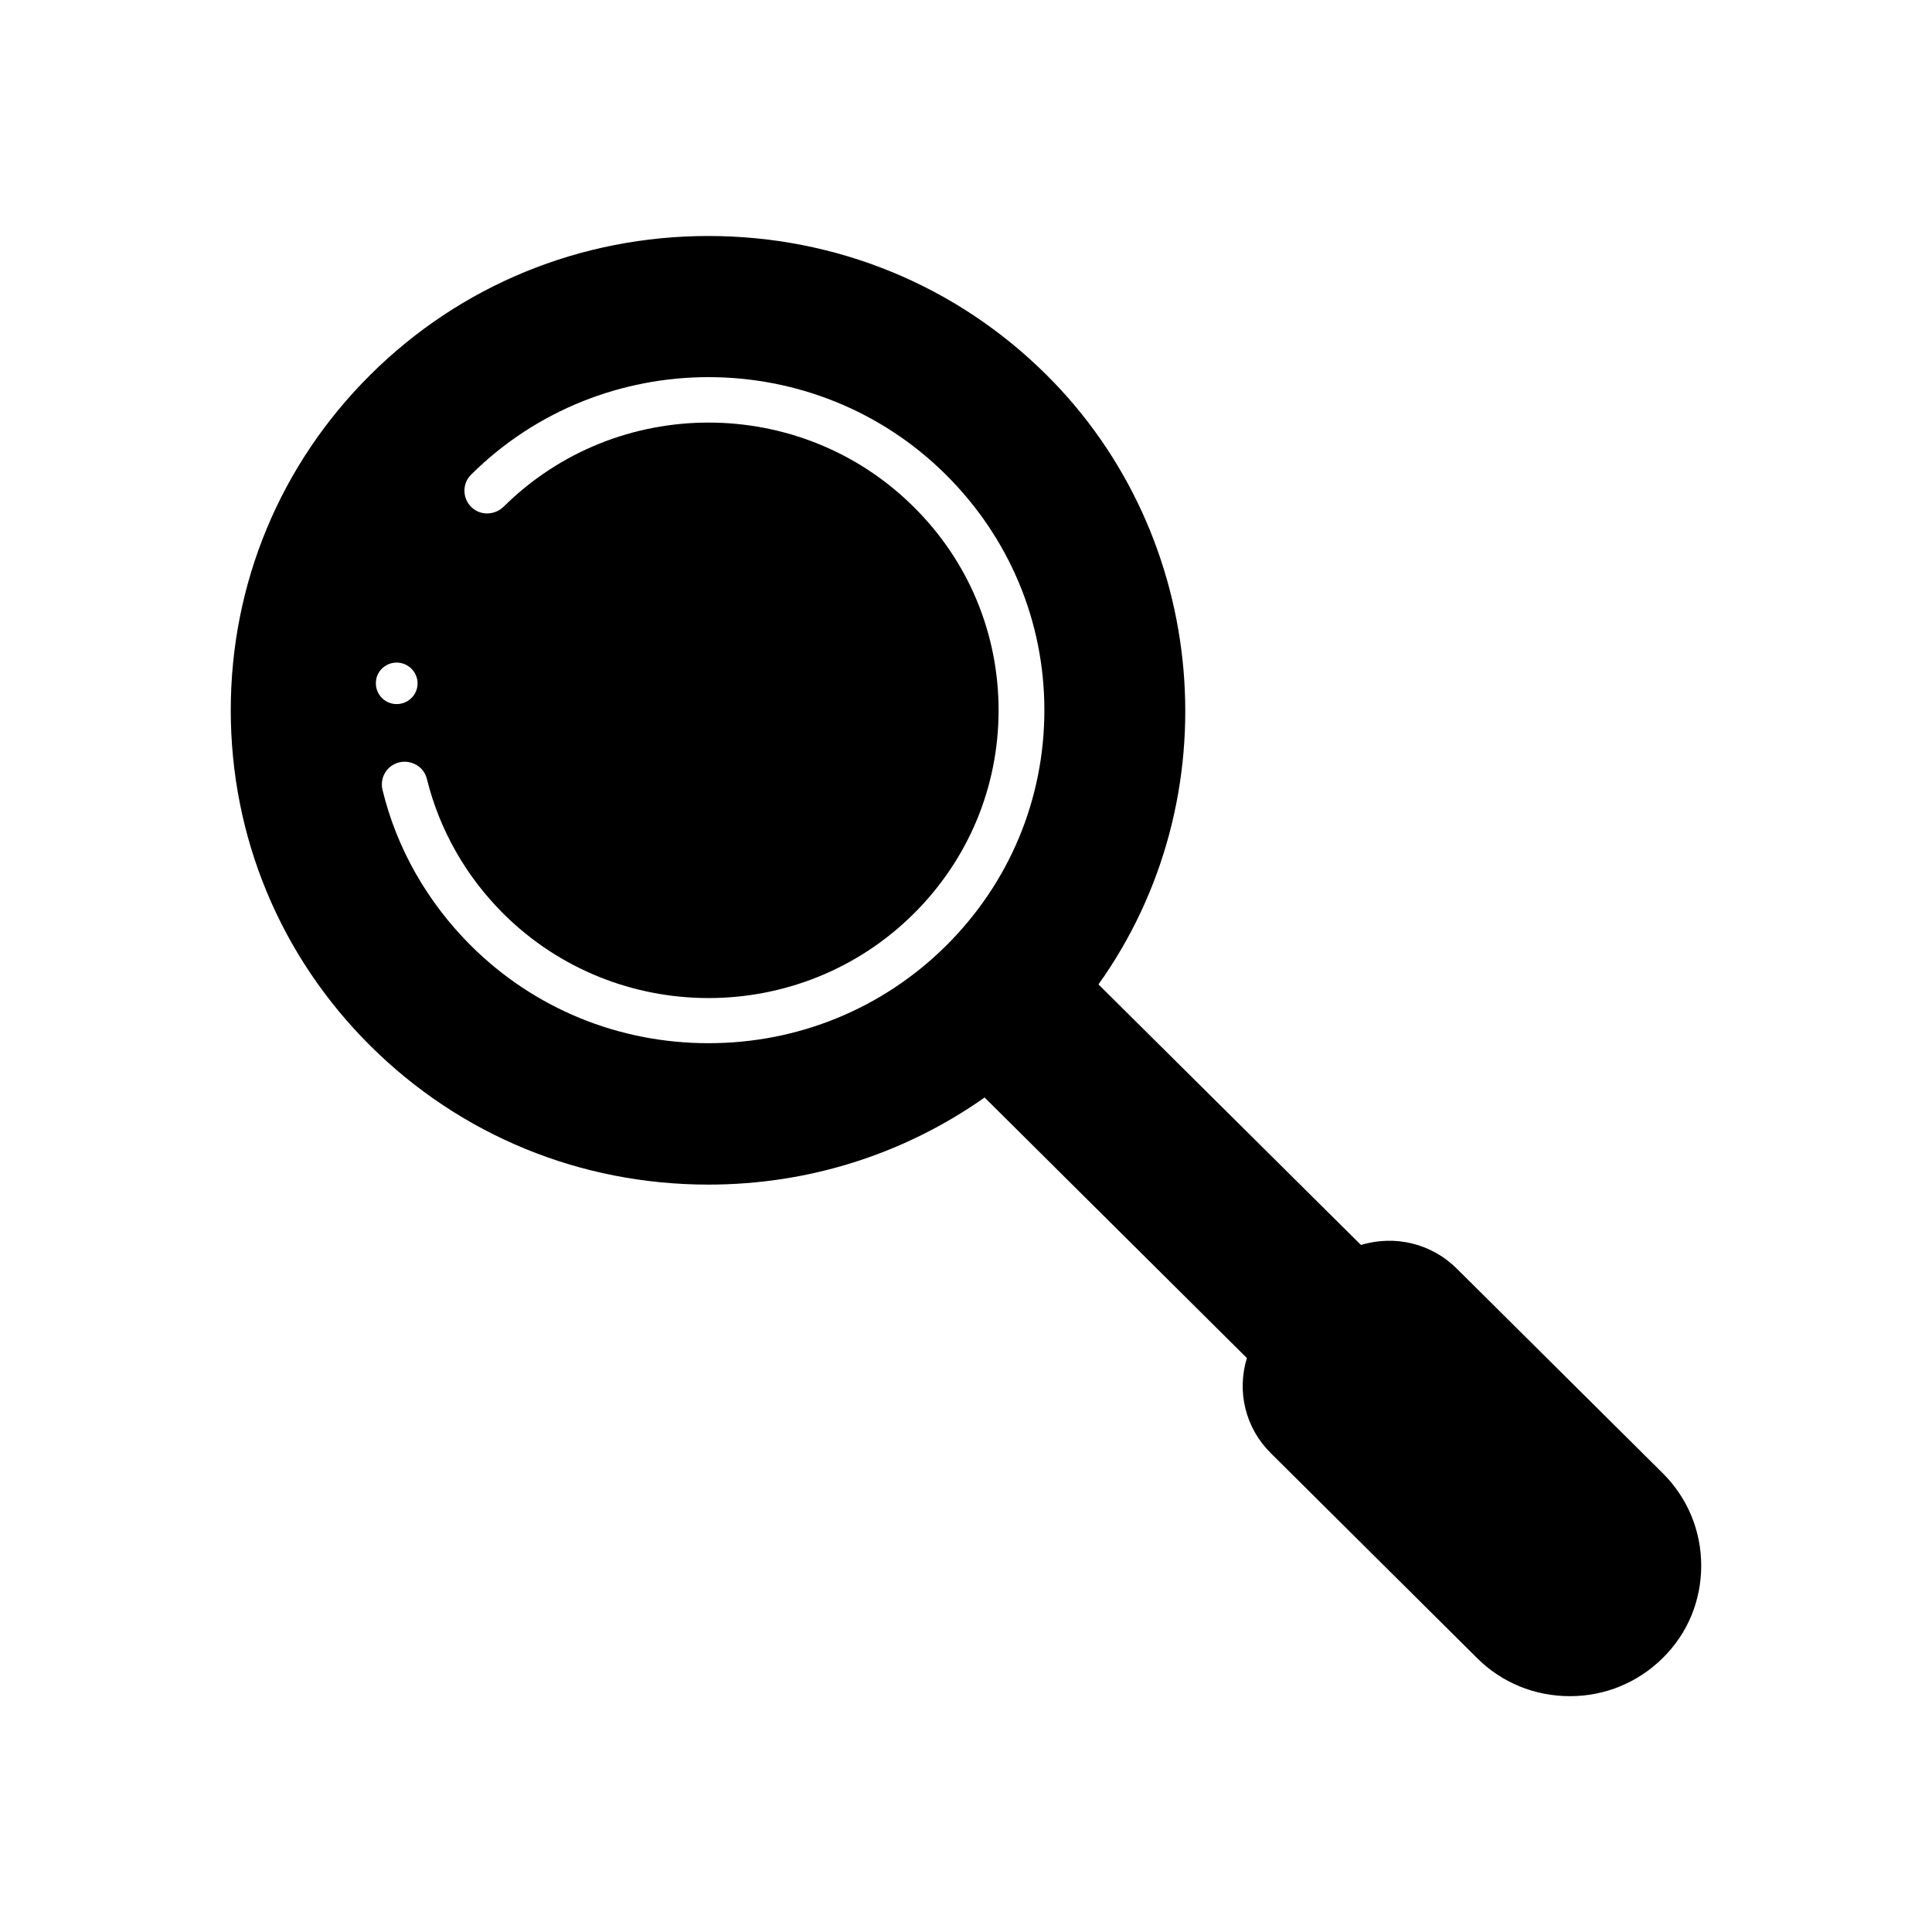 <?xml version="1.0" encoding="UTF-8"?>
<!-- Uploaded to: ICON Repo, www.iconrepo.com, Generator: ICON Repo Mixer Tools -->
<svg fill="#000000" width="800px" height="800px" version="1.1" viewBox="144 144 512 512" xmlns="http://www.w3.org/2000/svg">
 <path d="m584.71 534.48-54.598-54.234c-6.684-6.684-16.348-9.047-25.449-6.324l-69.555-69.043c35.266-49.402 29.457-118.65-13.828-161.58-23.855-23.699-55.676-36.758-89.555-36.758-33.879 0-65.699 13.059-89.555 36.758-23.855 23.699-37.016 55.266-37.016 88.938 0 33.621 13.16 65.238 37.016 88.938 23.855 23.699 55.625 36.758 89.555 36.758 26.426 0 51.719-7.969 73.207-23.082l69.504 69.043c-2.727 8.996-0.359 18.609 6.375 25.242l54.598 54.238c6.527 6.527 15.27 10.129 24.625 10.129 9.305 0 18.043-3.598 24.625-10.129 6.582-6.477 10.18-15.164 10.18-24.473 0-9.203-3.598-17.891-10.129-24.422zm-335.6-214.89c3.031 0 5.551 2.469 5.551 5.5s-2.469 5.5-5.551 5.5c-3.031 0-5.5-2.469-5.5-5.5-0.055-3.031 2.465-5.5 5.5-5.5zm145.59 75.059c-16.812 16.656-39.172 25.809-62.926 25.809-23.801 0-46.164-9.152-62.926-25.809-11.566-11.516-19.742-25.809-23.492-41.383-0.359-1.543-0.102-3.188 0.719-4.523 0.824-1.387 2.16-2.312 3.754-2.727 0.461-0.102 0.977-0.152 1.441-0.152 1.078 0 2.16 0.309 3.137 0.875 1.387 0.824 2.363 2.16 2.727 3.703 3.34 13.52 10.383 25.859 20.305 35.73 29.973 29.766 78.707 29.766 108.68 0 14.496-14.395 22.516-33.57 22.516-53.93s-7.969-39.535-22.516-53.93c-29.973-29.766-78.707-29.766-108.68 0-2.418 2.312-6.273 2.363-8.586 0-2.363-2.363-2.363-6.219 0-8.535 34.699-34.445 91.148-34.445 125.8 0 16.812 16.707 26.117 38.867 26.117 62.41 0 23.594-9.254 45.754-26.066 62.461z"/>
</svg>